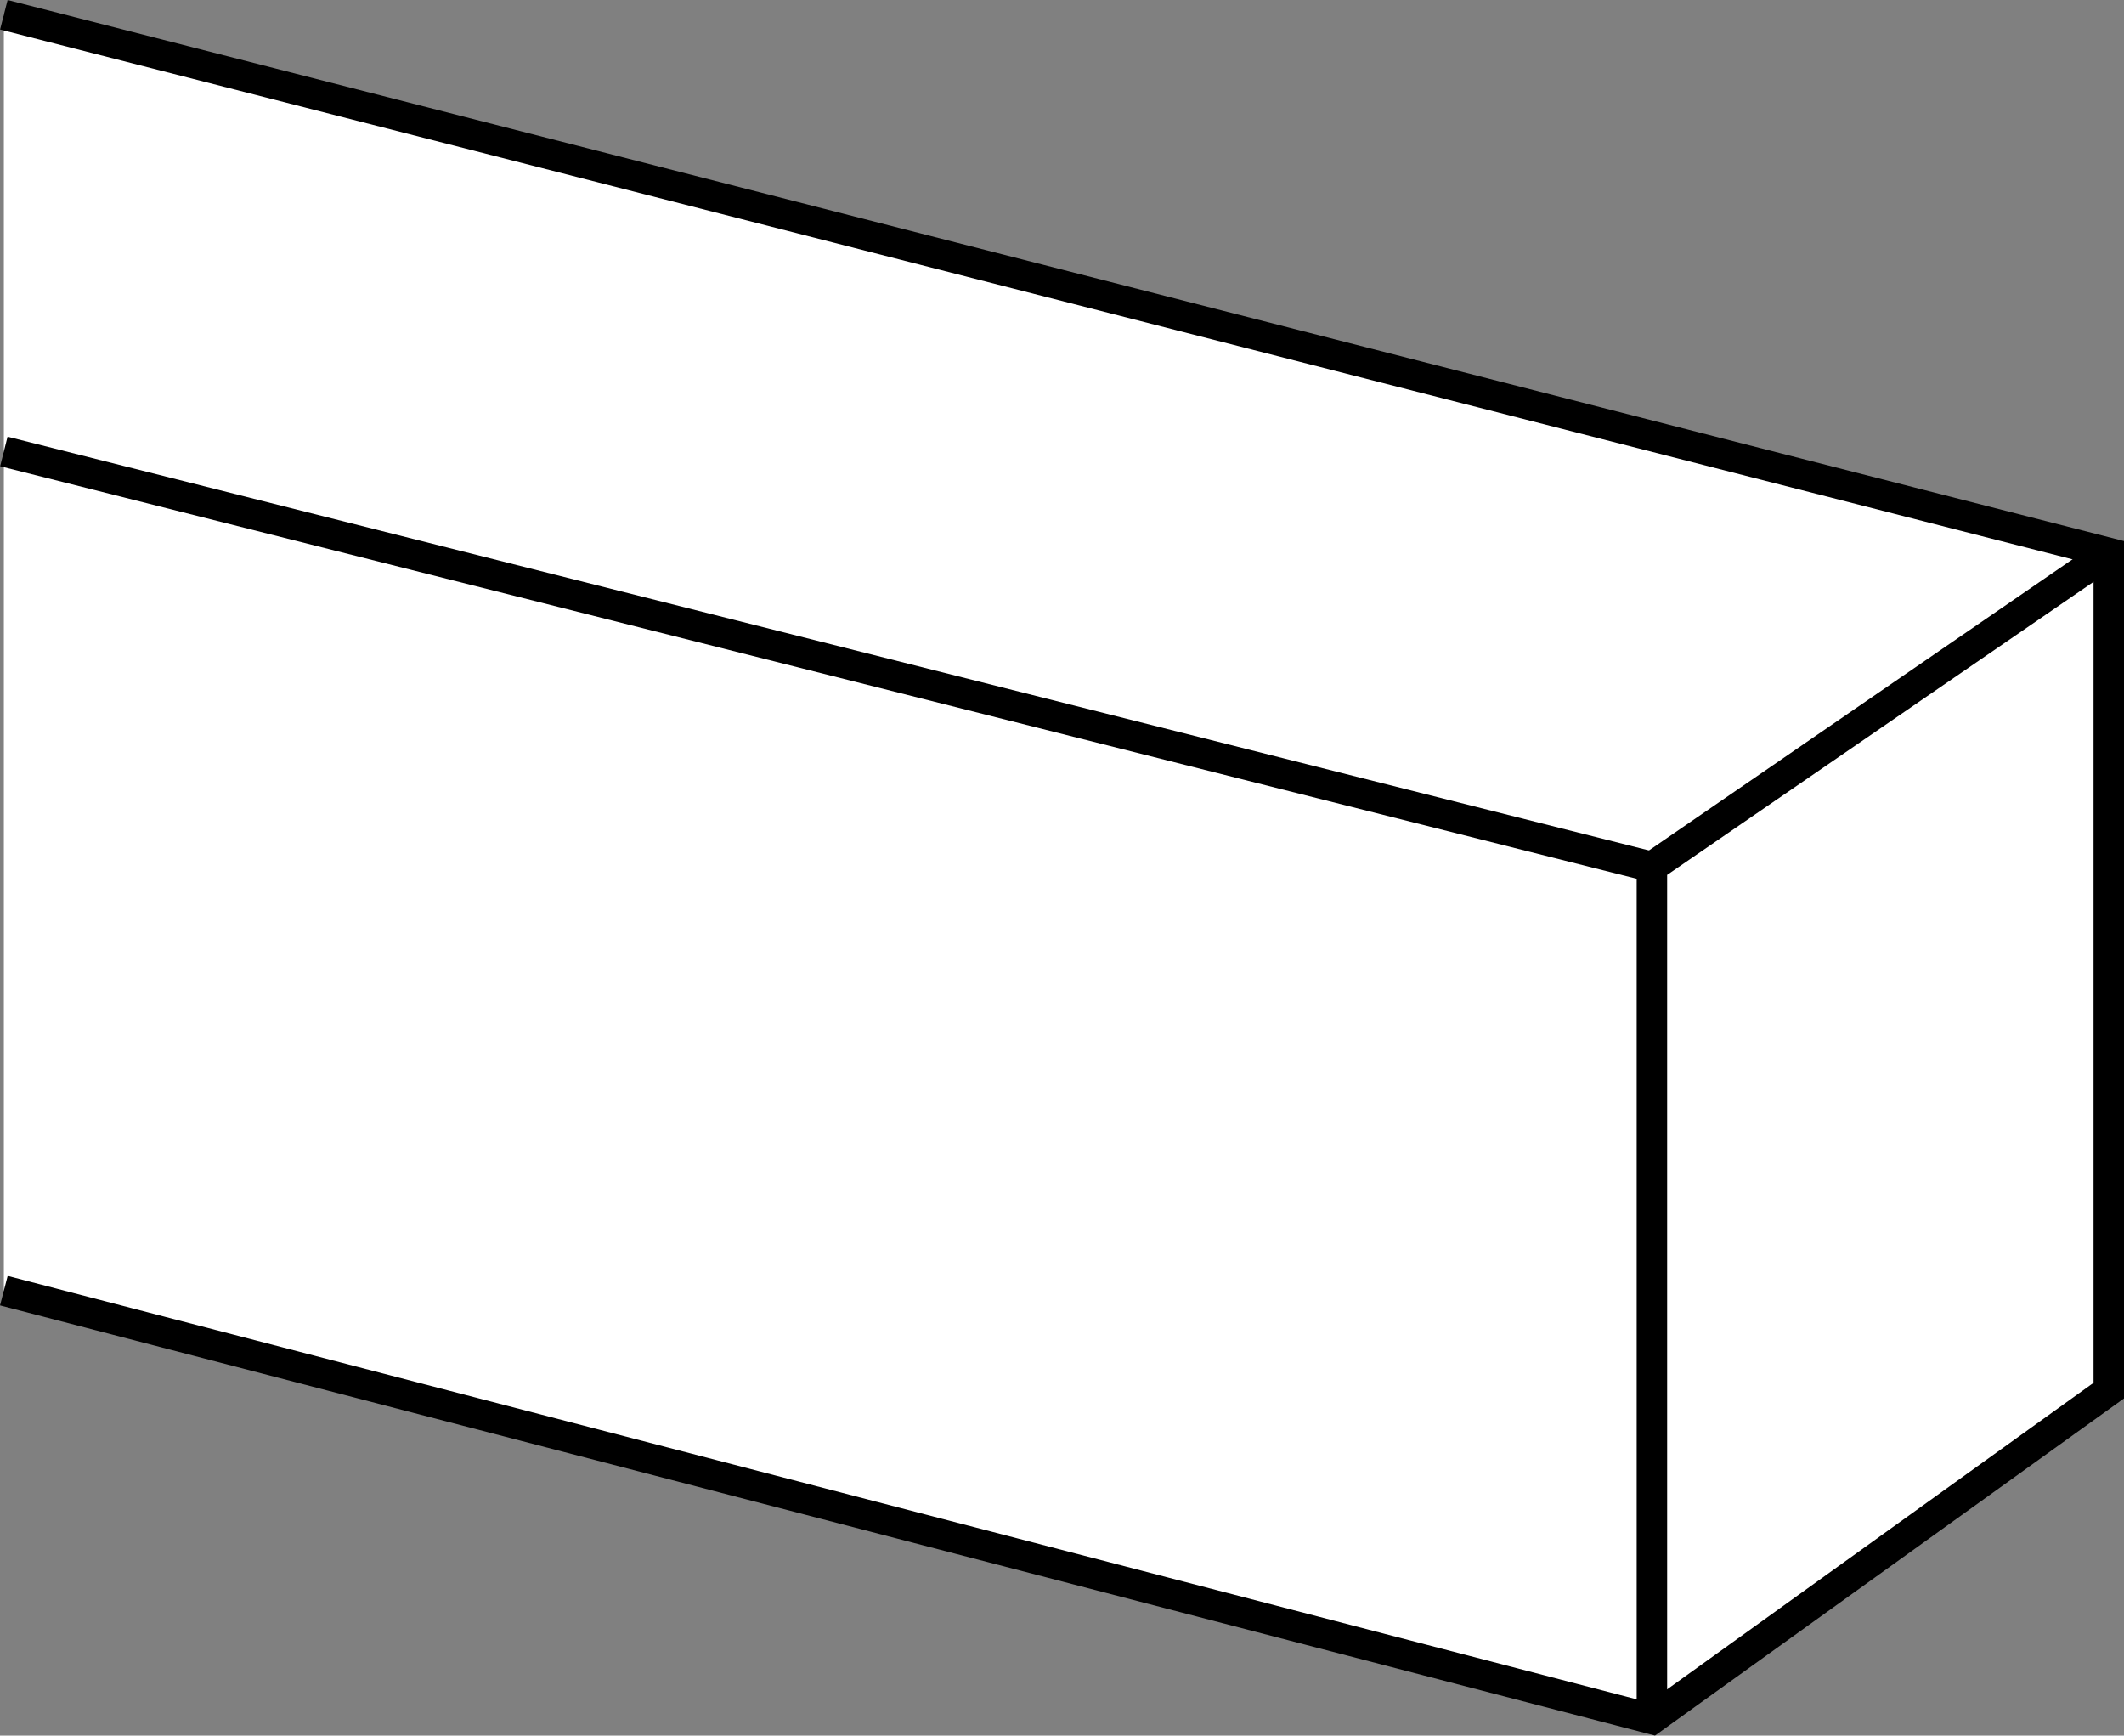 <?xml version="1.0" encoding="iso-8859-1"?>
<!-- Generator: Adobe Illustrator 28.1.0, SVG Export Plug-In . SVG Version: 6.00 Build 0)  -->
<svg version="1.1" id="image" xmlns="http://www.w3.org/2000/svg" xmlns:xlink="http://www.w3.org/1999/xlink" x="0px" y="0px"
	 width="55.789px" height="45.58px" viewBox="0 0 55.789 45.58" enable-background="new 0 0 55.789 45.58"
	 xml:space="preserve">
<rect x="0" y="0" width="55.789" height="45.58" fill="#808080" stroke="none"/>
<polyline fill="#FFFFFF" stroke="#000000" stroke-width="0.8" stroke-miterlimit="10" points="0.101,0.388 55.389,14.52 
	55.389,36.52 43.389,45.145 0.101,33.895 "/>
<line fill="#FFFFFF" stroke="#000000" stroke-width="0.8" stroke-miterlimit="10" x1="43.389" y1="22.766" x2="0.101" y2="11.856"/>
<polyline fill="none" stroke="#000000" stroke-width="0.8" stroke-linejoin="round" stroke-miterlimit="10" points="
	43.389,45.145 43.389,22.766 55.389,14.52 "/>
</svg>
